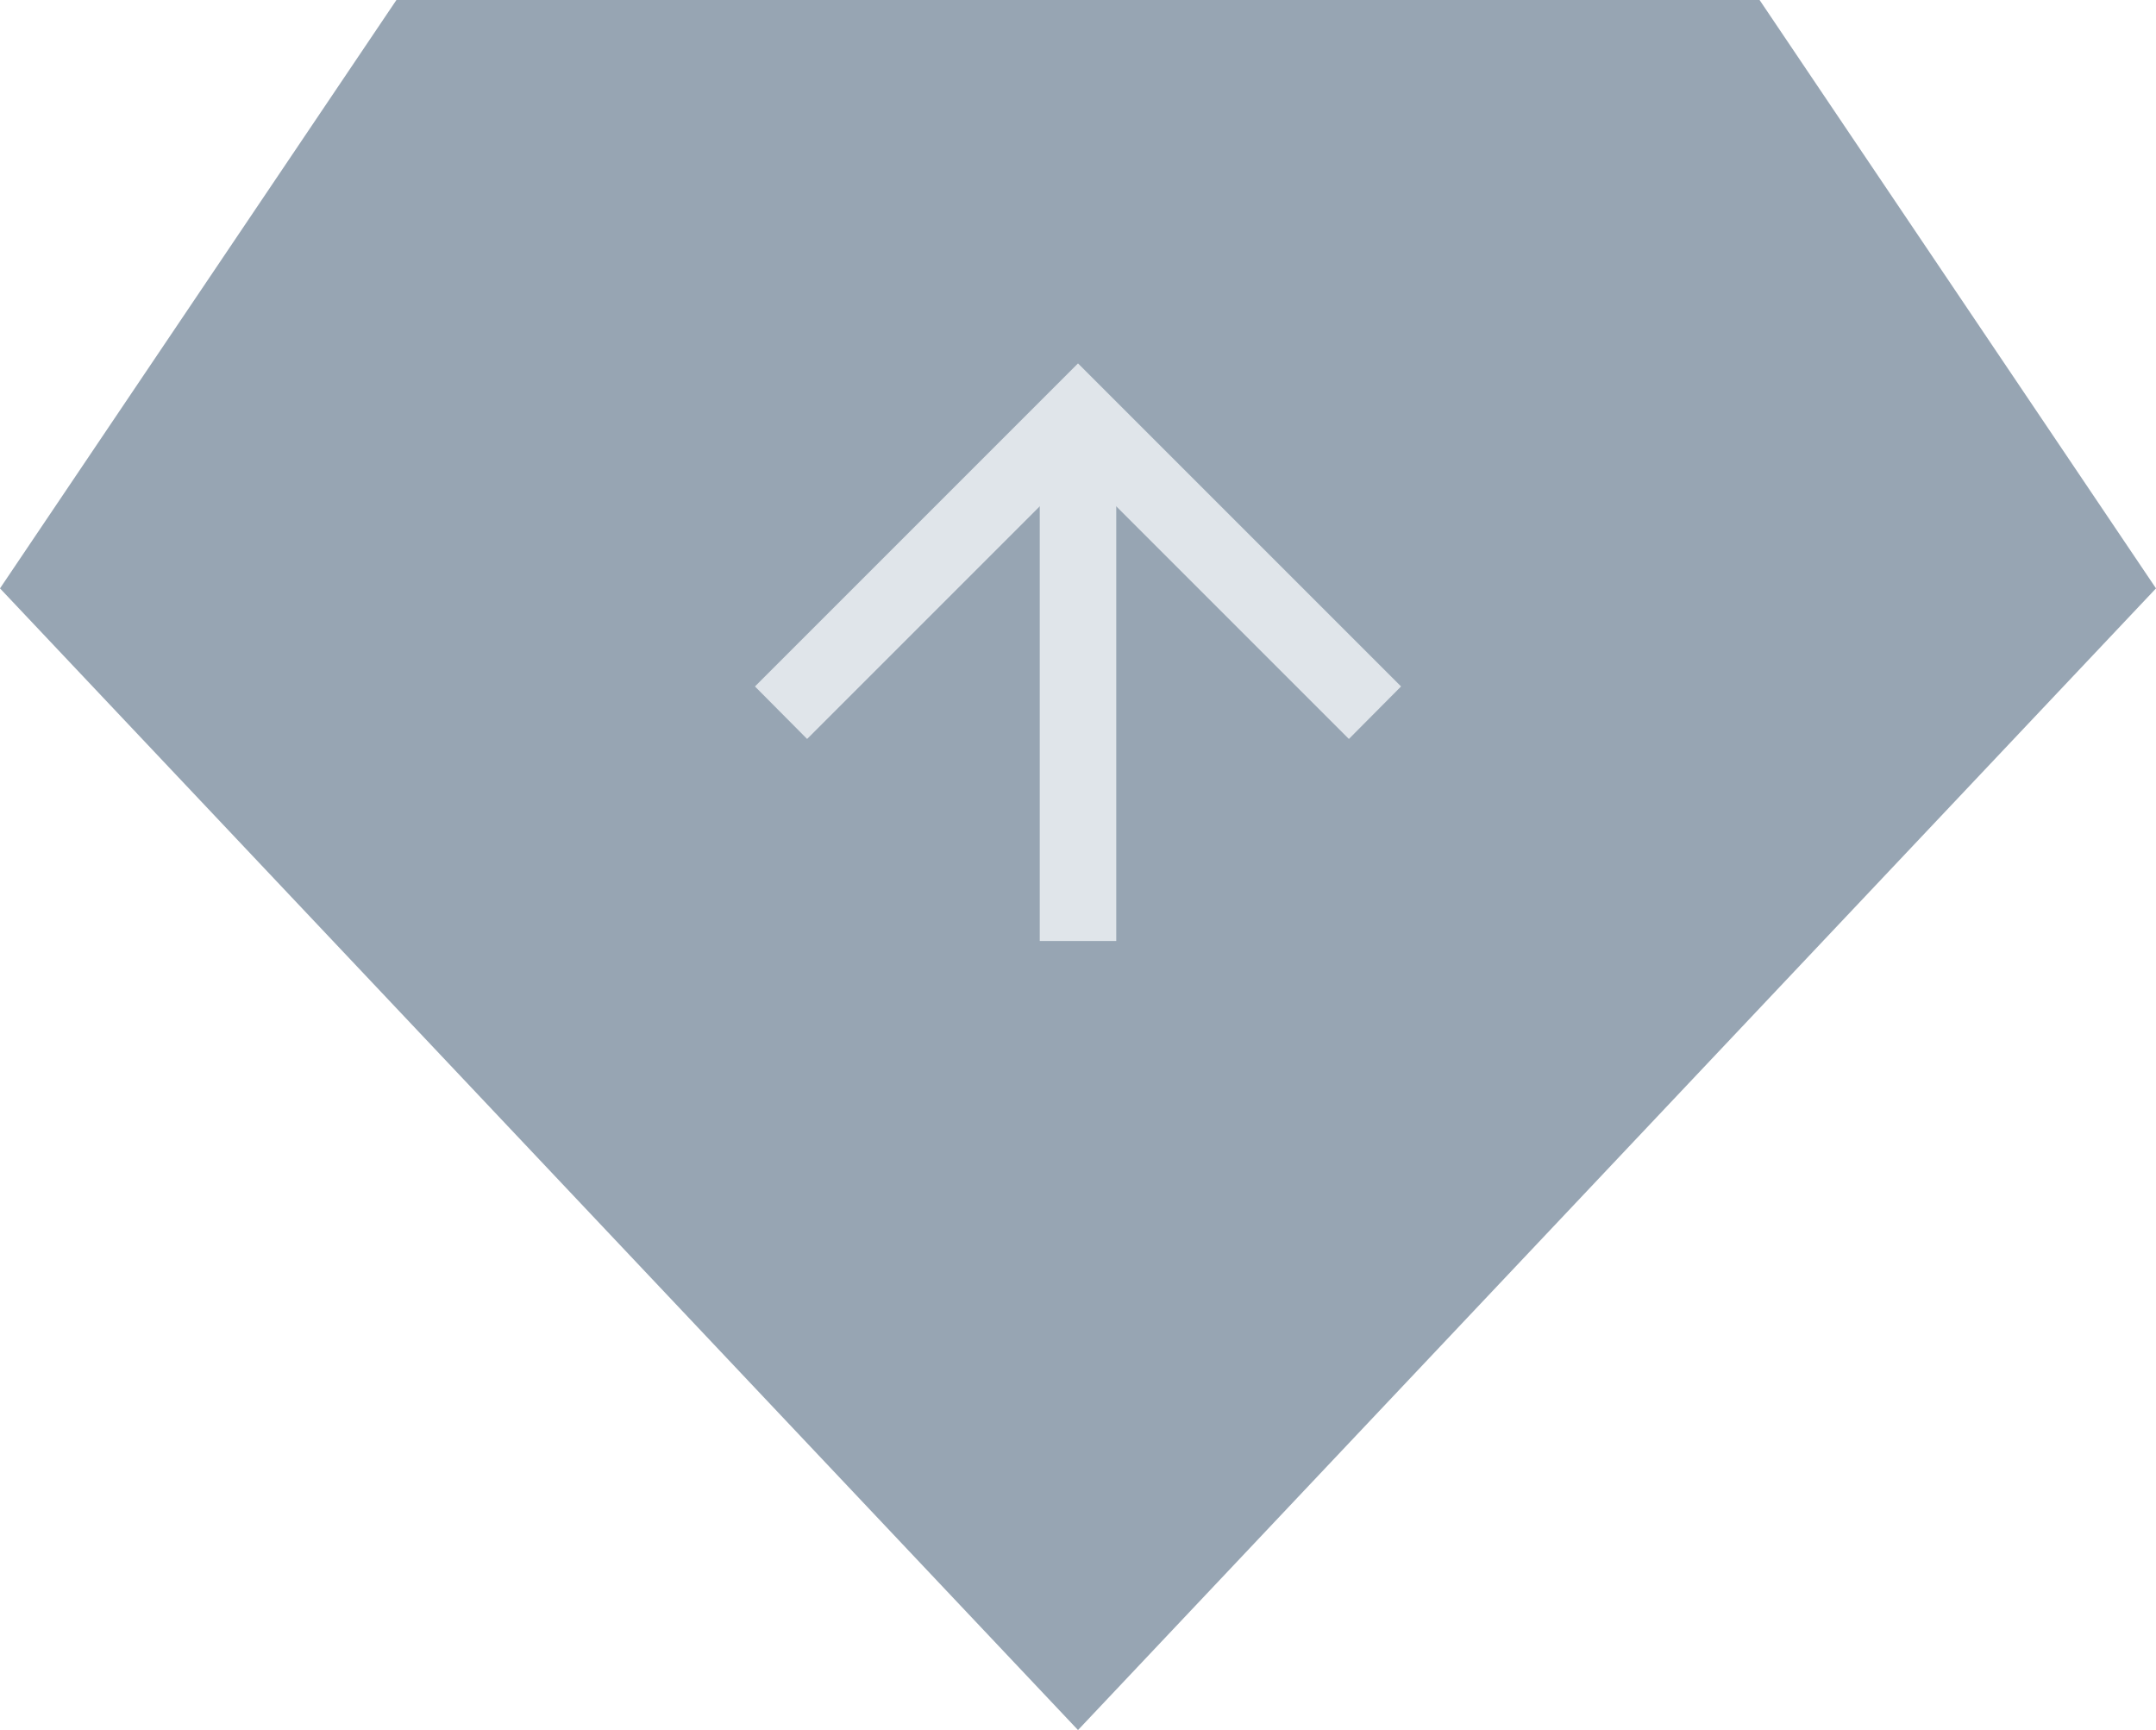 <svg viewBox="0 0 62 49.75" xmlns="http://www.w3.org/2000/svg"><path d="m50.6 0h-39.2l-11.4 16.92 31 32.83 31-32.83z" fill="#97a5b3"/><g fill="#e0e5ea"><path d="m31 13.46 7.79 7.79 1.5-1.51-9.29-9.29-9.29 9.29 1.5 1.51z"/><path d="m29.9 12.19h2.2v14.87h-2.2z"/></g></svg>